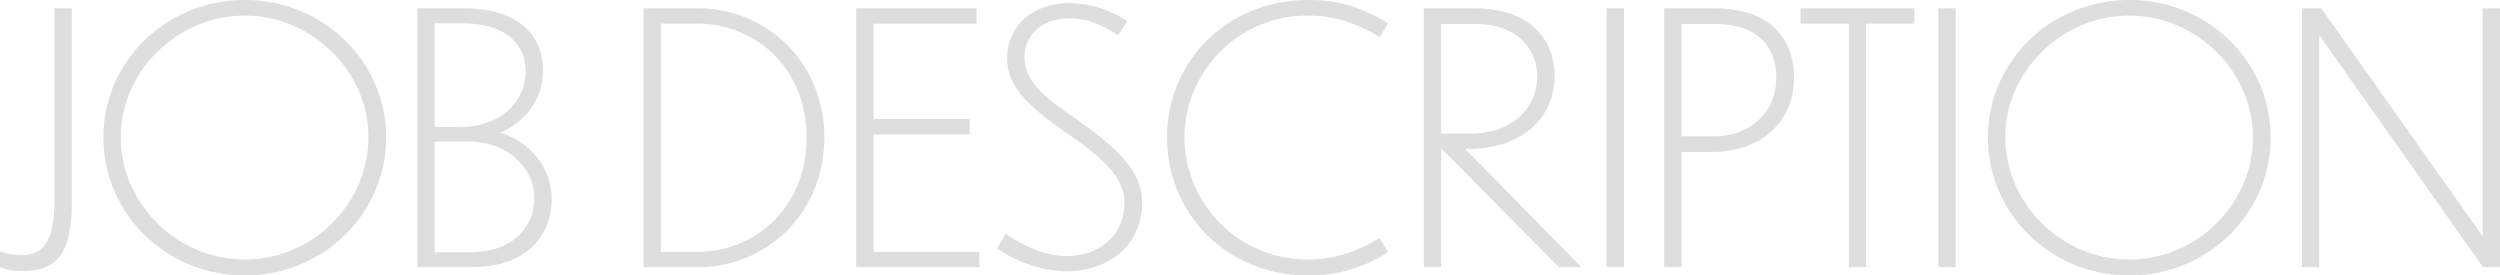 <svg xmlns="http://www.w3.org/2000/svg" width="720.6" height="79.4" viewBox="0 0 720.6 79.4"><path d="M.6,0A16,16,0,0,0,6.8,1.1c9.4,0,14.5-3.6,14.5-20.1V-74.6h-5v55.2c0,14.6-5,15.9-9.8,15.9A17.228,17.228,0,0,1,.6-4.6ZM71.2-77C48.5-77,30.4-59.3,30.4-37.4c0,22,18.1,39.8,40.8,39.8,22.5,0,40.7-17.8,40.7-39.8C111.9-59.3,93.7-77,71.2-77Zm0,4.5c19.5,0,35.6,16.3,35.6,35,0,19.2-16.1,35.3-35.6,35.3-19.7,0-35.8-16.2-35.8-35.3C35.4-56.2,51.5-72.5,71.2-72.5Zm88.4,53c0-8.8-5.6-16.3-14.8-19.3,7.8-3.3,12.3-10.1,12.3-17.9,0-10-6.8-17.9-23-17.9H120.9V0h15.6C153.2,0,159.6-9.9,159.6-19.5ZM133.7-70.3c12.8,0,18.4,6.2,18.4,13.8,0,9-7.5,16.1-18.7,16.1h-7.5V-70.3Zm2,34.1c11,0,18.9,7.4,18.9,16.4-.1,7.4-5.2,15.5-18.6,15.5H125.9V-36.2ZM186.1,0H202c18.9,0,36.2-14.9,36.2-37.4,0-22.3-17.4-37.2-36.2-37.2H186.1Zm5-70.2h10.5c16.5,0,31.5,12.6,31.5,32.8,0,20.4-15,33-31.5,33H191.1ZM247.4,0h35.5V-4.4H252.4V-38.3h27.7v-4.4H252.4V-70.2h29.7v-4.4H247.4Zm78.1-70.9a30.585,30.585,0,0,0-16.4-5.2c-12.3,0-18.2,7.9-18.2,15.7,0,7.7,4.6,12.9,16.6,21.4,11.9,8.1,17.2,13.4,17.2,20.6,0,8.2-6.1,15.2-16.8,15.2-6.1,0-12.5-2.9-17.4-6.5L288-5.4a36.891,36.891,0,0,0,19.8,6.6c12,0,22-7.1,22-19.9,0-8.6-6.2-15-19.6-24.4-10.6-7.2-14.3-11.5-14.3-17.6,0-3.8,2.6-11,13.3-11,5.1,0,9.6,2.2,13.7,4.9Zm75.2.6c-8.1-4.9-14.8-6.7-23-6.7C354.3-77,337-59.3,337-37.4c0,22,17.2,39.8,40.7,39.8a41.376,41.376,0,0,0,23-6.7l-2.4-4.1c-7.2,4.3-13.6,6.2-20.5,6.2A35.4,35.4,0,0,1,342-37.5a35.344,35.344,0,0,1,35.8-35c7.5,0,14.1,2.3,20.5,6.2ZM449.9,0h6.5L422.9-34.1h1c15.3,0,24.8-8.8,24.8-21.1,0-9.3-5.9-19.4-23.3-19.4H411V0h5V-34.1h.2ZM425.4-70.1c14,0,18.2,8.6,18.3,14.9,0,9.3-7.1,16.7-19.2,16.7H416V-70.1ZM463.7,0h5V-74.6h-5Zm30.5-33.2c13.5,0,23.5-8.3,23.5-21.4,0-11.1-6.7-20-23-20H480.3V0h5V-33.2Zm.6-36.9c13.6,0,17.8,7.7,17.8,15.5,0,10.1-7.7,16.9-17.8,16.9h-9.5V-70.1ZM533.5,0h5V-70.2h13.9v-4.4H519.6v4.4h13.9Zm25.8,0h5V-74.6h-5Zm55.1-77c-22.7,0-40.8,17.7-40.8,39.6,0,22,18.1,39.8,40.8,39.8,22.5,0,40.7-17.8,40.7-39.8C655.1-59.3,636.9-77,614.4-77Zm0,4.5c19.5,0,35.6,16.3,35.6,35,0,19.2-16.1,35.3-35.6,35.3-19.7,0-35.8-16.2-35.8-35.3C578.6-56.2,594.7-72.5,614.4-72.5ZM716.3,0h4.9V-74.6h-5V-8.9L669.7-74.6h-5.6V0h5V-66.9Z" transform="translate(-0.6 77)" fill="#dedede"/></svg>